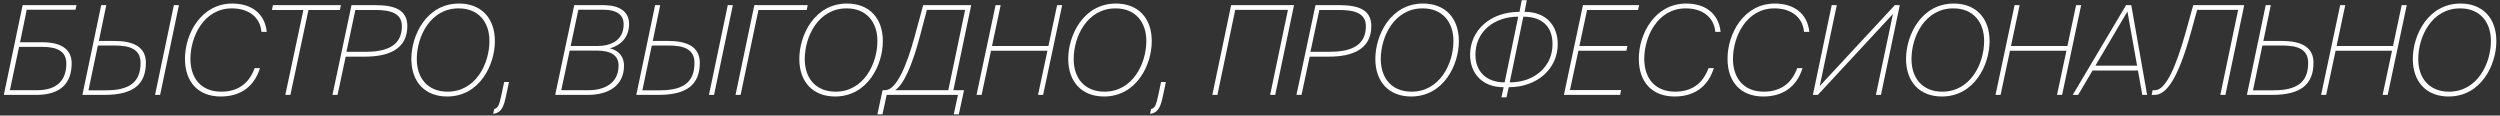 <?xml version="1.0" encoding="UTF-8"?> <svg xmlns="http://www.w3.org/2000/svg" width="606" height="28" viewBox="0 0 606 28" fill="none"><rect x="0" y="0" width="606" height="28" fill="#333333" stroke="none"/><path d="M8.85 23H0.93L5.49 1.25H18.54L18.3 2.36H6.48L4.86 10.25H10.38C15.09 10.25 17.37 12.14 17.37 15.35C17.37 20.12 14.73 23 8.85 23ZM4.62 11.36L2.4 21.86H9.06C13.86 21.86 16.08 19.4 16.08 15.41C16.08 12.53 14.04 11.36 10.2 11.36H4.62ZM25.343 23H19.973L24.533 1.25H25.763L23.963 9.92H27.623C32.183 9.92 35.363 11.27 35.363 15.2C35.363 20.57 32.153 23 25.343 23ZM23.723 11.03L21.443 21.89H25.703C31.193 21.89 34.073 20.06 34.073 15.26C34.073 11.84 31.403 11.03 27.713 11.03H23.723ZM38.813 23H37.583L42.143 1.25H43.373L38.813 23ZM61.726 16.52H63.016C61.486 21.41 57.856 23.39 53.506 23.39C48.136 23.39 44.836 19.97 44.836 14.24C44.836 8.18 48.766 0.86 56.326 0.86C60.826 0.86 64.186 3.17 64.666 7.73H63.376C63.046 4.04 60.136 2.03 56.206 2.03C49.396 2.03 46.156 8.9 46.156 14.27C46.156 18.92 48.736 22.22 53.626 22.22C57.376 22.22 60.286 20.51 61.726 16.52ZM69.162 23L73.542 2.42H65.922L66.162 1.25H82.632L82.392 2.42H74.772L70.392 23H69.162ZM81.817 23H80.587L85.207 1.25H91.057C95.587 1.25 98.737 2.36 98.737 6.32C98.737 11.96 94.117 13.73 88.477 13.73H83.797L81.817 23ZM90.967 2.42H86.137L83.977 12.56H88.507C93.067 12.56 97.417 11.51 97.417 6.35C97.417 3.14 94.567 2.42 90.967 2.42ZM101.03 14.33C101.03 18.83 103.58 22.22 108.5 22.22C115.31 22.22 118.64 15.47 118.64 9.92C118.64 5.45 116.09 2.03 111.17 2.03C104.36 2.03 101.03 8.78 101.03 14.33ZM119.96 9.98C119.96 15.68 116.3 23.39 108.38 23.39C103.1 23.39 99.71 19.94 99.71 14.27C99.71 8.57 103.37 0.86 111.29 0.86C116.57 0.86 119.96 4.31 119.96 9.98ZM122.207 19.88H123.377L122.717 23C122.177 25.61 121.667 27.35 119.537 27.59L119.807 26.42C120.737 26.18 121.007 25.52 121.547 23.03L122.207 19.88ZM134.581 23L139.201 1.25H146.371C149.881 1.25 152.491 2.66 152.491 5.78C152.491 8.75 150.841 10.85 147.841 11.72C149.971 12.23 151.261 13.7 151.261 15.89C151.261 20.81 147.421 23 142.531 23H134.581ZM138.091 12.26L136.051 21.86H142.711C146.461 21.86 149.941 20.21 149.941 15.89C149.941 13.46 148.171 12.26 144.601 12.26H138.091ZM140.191 2.36L138.331 11.15H144.721C148.081 11.15 151.171 9.83 151.171 5.87C151.171 3.44 149.281 2.36 146.311 2.36H140.191ZM159.611 23H154.241L158.801 1.25H160.031L158.231 9.92H161.891C166.451 9.92 169.631 11.27 169.631 15.2C169.631 20.57 166.421 23 159.611 23ZM157.991 11.03L155.711 21.89H159.971C165.461 21.89 168.341 20.06 168.341 15.26C168.341 11.84 165.671 11.03 161.981 11.03H157.991ZM173.081 23H171.851L176.411 1.25H177.641L173.081 23ZM179.523 23H178.293L182.853 1.25H195.783L195.543 2.42H183.843L179.523 23ZM195.073 14.33C195.073 18.83 197.623 22.22 202.543 22.22C209.353 22.22 212.683 15.47 212.683 9.92C212.683 5.45 210.133 2.03 205.213 2.03C198.403 2.03 195.073 8.78 195.073 14.33ZM214.003 9.98C214.003 15.68 210.343 23.39 202.423 23.39C197.143 23.39 193.753 19.94 193.753 14.27C193.753 8.57 197.413 0.86 205.333 0.86C210.613 0.86 214.003 4.31 214.003 9.98ZM213.91 27.71H212.68L213.94 21.86H214.57C217.24 21.86 219.76 16.07 221.74 8.75L223.78 1.25H235.42L231.1 21.86H233.68L232.42 27.71H231.19L232.21 23H214.93L213.91 27.71ZM217 21.86H229.87L233.95 2.39H224.68L223.09 8.42C221.08 16.07 219.04 20.45 217 21.86ZM256.24 1.25H257.47L252.85 23H251.62L253.9 12.29H240.22L237.94 23H236.71L241.33 1.25H242.56L240.46 11.15H254.14L256.24 1.25ZM260.259 14.33C260.259 18.83 262.809 22.22 267.729 22.22C274.539 22.22 277.869 15.47 277.869 9.92C277.869 5.45 275.319 2.03 270.399 2.03C263.589 2.03 260.259 8.78 260.259 14.33ZM279.189 9.98C279.189 15.68 275.529 23.39 267.609 23.39C262.329 23.39 258.939 19.94 258.939 14.27C258.939 8.57 262.599 0.86 270.519 0.86C275.799 0.86 279.189 4.31 279.189 9.98ZM281.436 19.88H282.606L281.946 23C281.406 25.61 280.896 27.35 278.766 27.59L279.036 26.42C279.966 26.18 280.236 25.52 280.776 23.03L281.436 19.88ZM295.099 23H293.869L298.429 1.25H313.669L309.109 23H307.879L312.199 2.39H299.419L295.099 23ZM315.489 23H314.259L318.879 1.25H324.729C329.259 1.25 332.409 2.36 332.409 6.32C332.409 11.96 327.789 13.73 322.149 13.73H317.469L315.489 23ZM324.639 2.42H319.809L317.649 12.56H322.179C326.739 12.56 331.089 11.51 331.089 6.35C331.089 3.14 328.239 2.42 324.639 2.42ZM334.702 14.33C334.702 18.83 337.252 22.22 342.172 22.22C348.982 22.22 352.312 15.47 352.312 9.92C352.312 5.45 349.762 2.03 344.842 2.03C338.032 2.03 334.702 8.78 334.702 14.33ZM353.632 9.98C353.632 15.68 349.972 23.39 342.052 23.39C336.772 23.39 333.382 19.94 333.382 14.27C333.382 8.57 337.042 0.86 344.962 0.86C350.242 0.86 353.632 4.31 353.632 9.98ZM365.174 23.6H363.944L364.484 21.14C359.144 21.14 356.354 17.63 356.354 13.28C356.354 7.49 361.094 2.87 368.324 2.87L368.864 0.05H370.094L369.554 2.87C374.864 2.87 377.594 6.26 377.594 10.7C377.594 16.58 372.734 21.14 365.714 21.14L365.174 23.6ZM364.724 19.97L368.024 4.04C362.234 4.04 357.644 7.61 357.644 13.28C357.644 17.21 360.164 19.97 364.724 19.97ZM369.254 4.04L365.954 19.97C372.044 19.97 376.334 16.07 376.334 10.7C376.334 6.71 374.084 4.04 369.254 4.04ZM379.093 23L383.713 1.25H397.333L397.063 2.42H384.703L382.843 11.15H394.483L394.243 12.29H382.603L380.563 21.83H392.953L392.713 23H379.093ZM414.138 16.52H415.428C413.898 21.41 410.268 23.39 405.918 23.39C400.548 23.39 397.248 19.97 397.248 14.24C397.248 8.18 401.178 0.86 408.738 0.86C413.238 0.86 416.598 3.17 417.078 7.73H415.788C415.458 4.04 412.548 2.03 408.618 2.03C401.808 2.03 398.568 8.9 398.568 14.27C398.568 18.92 401.148 22.22 406.038 22.22C409.788 22.22 412.698 20.51 414.138 16.52ZM435.642 16.52H436.932C435.402 21.41 431.772 23.39 427.422 23.39C422.052 23.39 418.752 19.97 418.752 14.24C418.752 8.18 422.682 0.86 430.242 0.86C434.742 0.86 438.102 3.17 438.582 7.73H437.292C436.962 4.04 434.052 2.03 430.122 2.03C423.312 2.03 420.072 8.9 420.072 14.27C420.072 18.92 422.652 22.22 427.542 22.22C431.292 22.22 434.202 20.51 435.642 16.52ZM440.646 23H439.446L444.006 1.25H445.236L441.096 20.87L459.306 1.25H460.506L455.946 23H454.716L458.856 3.38L440.646 23ZM463.345 14.33C463.345 18.83 465.895 22.22 470.815 22.22C477.625 22.22 480.955 15.47 480.955 9.92C480.955 5.45 478.405 2.03 473.485 2.03C466.675 2.03 463.345 8.78 463.345 14.33ZM482.275 9.98C482.275 15.68 478.615 23.39 470.695 23.39C465.415 23.39 462.025 19.94 462.025 14.27C462.025 8.57 465.685 0.86 473.605 0.86C478.885 0.86 482.275 4.31 482.275 9.98ZM503.242 1.25H504.472L499.852 23H498.622L500.902 12.29H487.222L484.942 23H483.712L488.332 1.25H489.562L487.462 11.15H501.142L503.242 1.25ZM502.431 23L515.361 1.25H516.621L520.461 23H519.291L518.241 17.09H507.231L503.751 23H502.431ZM515.691 2.78L507.921 15.92H518.031L515.691 2.78ZM539.438 23H538.208L542.528 2.39H532.598L530.978 8.21C527.858 19.4 525.008 23 522.278 23H521.558L521.798 21.86H522.398C524.858 21.86 527.378 16.61 529.868 7.61L531.638 1.25H543.998L539.438 23ZM550.771 23H544.651L549.211 1.25H550.441L548.641 9.92H553.051C557.611 9.92 560.791 11.27 560.791 15.2C560.791 20.57 557.581 23 550.771 23ZM548.401 11.03L546.121 21.89H551.131C556.621 21.89 559.501 20.06 559.501 15.26C559.501 11.84 556.831 11.03 553.141 11.03H548.401ZM582.168 1.25H583.398L578.778 23H577.548L579.828 12.29H566.148L563.868 23H562.638L567.258 1.25H568.488L566.388 11.15H580.068L582.168 1.25ZM586.186 14.33C586.186 18.83 588.736 22.22 593.656 22.22C600.466 22.22 603.796 15.47 603.796 9.92C603.796 5.45 601.246 2.03 596.326 2.03C589.516 2.03 586.186 8.78 586.186 14.33ZM605.116 9.98C605.116 15.68 601.456 23.39 593.536 23.39C588.256 23.39 584.866 19.94 584.866 14.27C584.866 8.57 588.526 0.86 596.446 0.86C601.726 0.86 605.116 4.31 605.116 9.98Z" fill="white"></path></svg> 